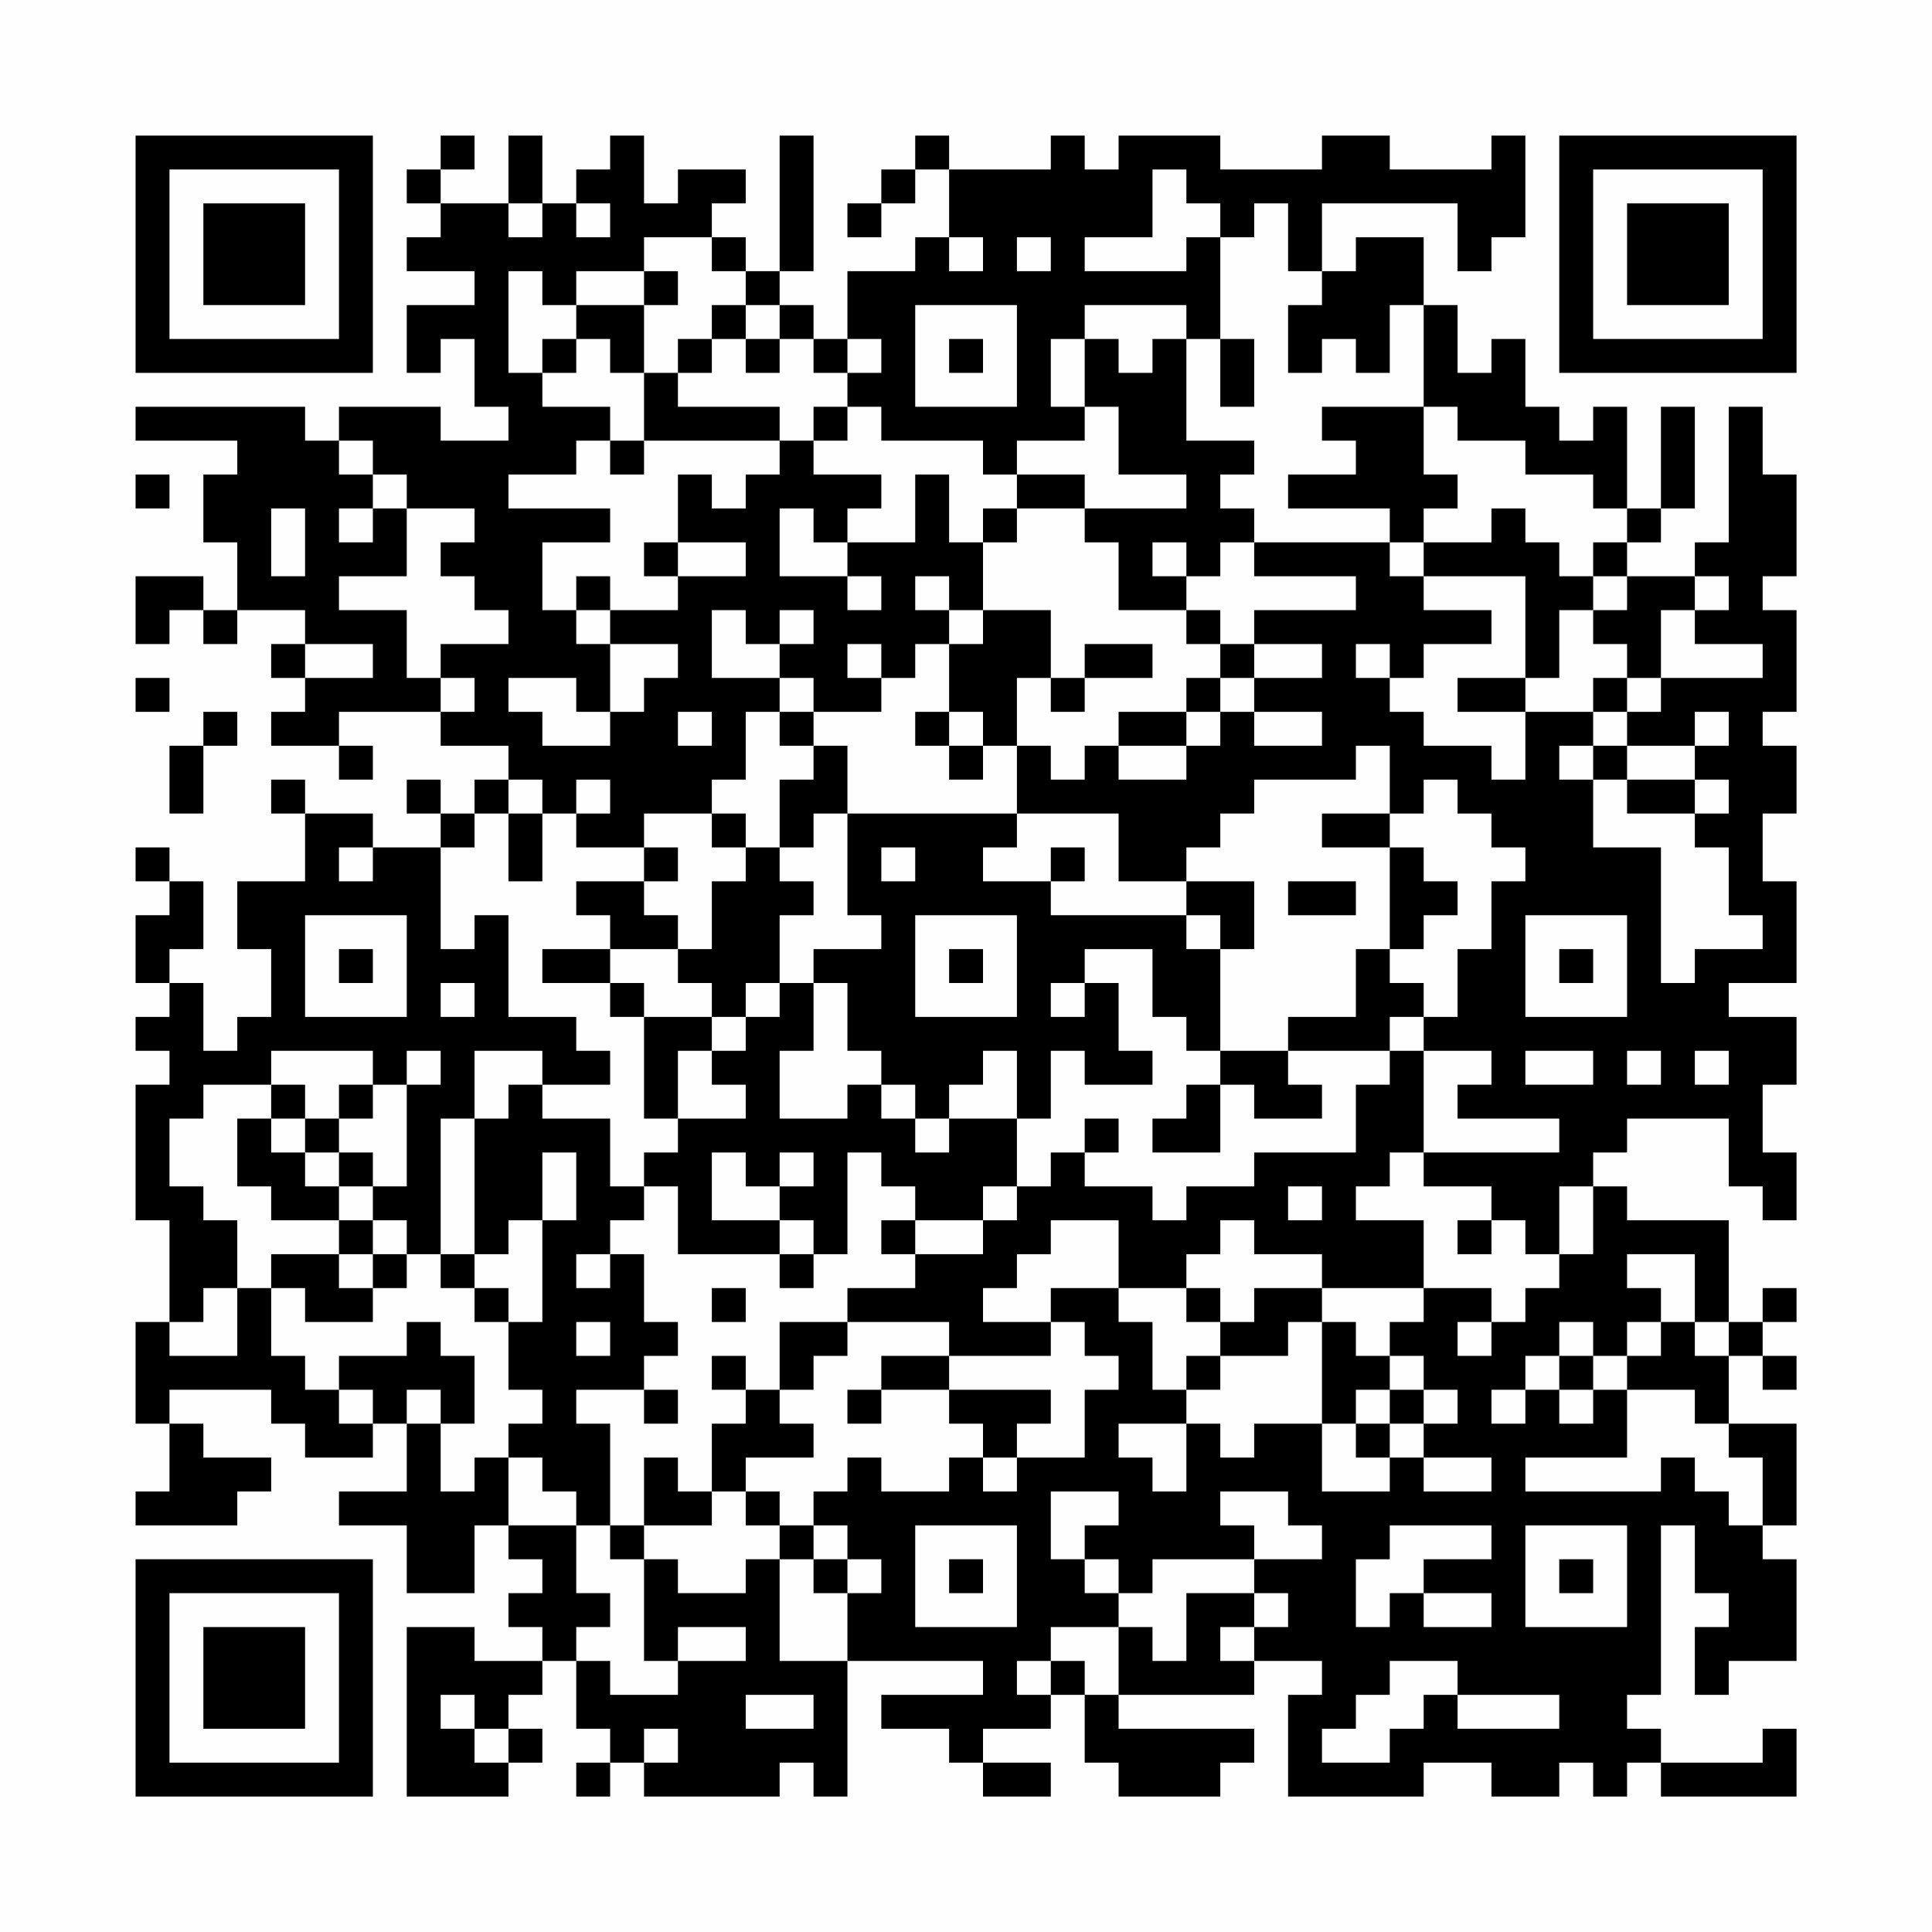 <?xml version="1.0" encoding="UTF-8"?>
<svg xmlns="http://www.w3.org/2000/svg" version="1.1" width="200" height="200" viewBox="0 0 200 200"><rect x="0" y="0" width="200" height="200" fill="#fefefe"/><g transform="scale(3.509)"><g transform="translate(4,4)"><path fill-rule="evenodd" d="M9 0L9 1L8 1L8 2L9 2L9 3L8 3L8 4L10 4L10 5L8 5L8 7L9 7L9 6L10 6L10 8L11 8L11 9L9 9L9 8L6 8L6 9L5 9L5 8L0 8L0 9L3 9L3 10L2 10L2 12L3 12L3 14L2 14L2 13L0 13L0 15L1 15L1 14L2 14L2 15L3 15L3 14L5 14L5 15L4 15L4 16L5 16L5 17L4 17L4 18L6 18L6 19L7 19L7 18L6 18L6 17L9 17L9 18L11 18L11 19L10 19L10 20L9 20L9 19L8 19L8 20L9 20L9 21L7 21L7 20L5 20L5 19L4 19L4 20L5 20L5 22L3 22L3 24L4 24L4 26L3 26L3 27L2 27L2 25L1 25L1 24L2 24L2 22L1 22L1 21L0 21L0 22L1 22L1 23L0 23L0 25L1 25L1 26L0 26L0 27L1 27L1 28L0 28L0 32L1 32L1 35L0 35L0 38L1 38L1 40L0 40L0 41L3 41L3 40L4 40L4 39L2 39L2 38L1 38L1 37L4 37L4 38L5 38L5 39L7 39L7 38L8 38L8 40L6 40L6 41L8 41L8 43L10 43L10 41L11 41L11 42L12 42L12 43L11 43L11 44L12 44L12 45L10 45L10 44L8 44L8 49L11 49L11 48L12 48L12 47L11 47L11 46L12 46L12 45L13 45L13 47L14 47L14 48L13 48L13 49L14 49L14 48L15 48L15 49L19 49L19 48L20 48L20 49L21 49L21 45L25 45L25 46L22 46L22 47L24 47L24 48L25 48L25 49L27 49L27 48L25 48L25 47L27 47L27 46L28 46L28 48L29 48L29 49L32 49L32 48L33 48L33 47L29 47L29 46L33 46L33 45L35 45L35 46L34 46L34 49L38 49L38 48L40 48L40 49L42 49L42 48L43 48L43 49L44 49L44 48L45 48L45 49L49 49L49 47L48 47L48 48L45 48L45 47L44 47L44 46L45 46L45 41L46 41L46 43L47 43L47 44L46 44L46 46L47 46L47 45L49 45L49 42L48 42L48 41L49 41L49 38L47 38L47 36L48 36L48 37L49 37L49 36L48 36L48 35L49 35L49 34L48 34L48 35L47 35L47 32L44 32L44 31L43 31L43 30L44 30L44 29L47 29L47 31L48 31L48 32L49 32L49 30L48 30L48 28L49 28L49 26L47 26L47 25L49 25L49 22L48 22L48 20L49 20L49 18L48 18L48 17L49 17L49 14L48 14L48 13L49 13L49 10L48 10L48 8L47 8L47 12L46 12L46 13L44 13L44 12L45 12L45 11L46 11L46 8L45 8L45 11L44 11L44 8L43 8L43 9L42 9L42 8L41 8L41 6L40 6L40 7L39 7L39 5L38 5L38 3L36 3L36 4L35 4L35 2L39 2L39 4L40 4L40 3L41 3L41 0L40 0L40 1L37 1L37 0L35 0L35 1L32 1L32 0L29 0L29 1L28 1L28 0L27 0L27 1L24 1L24 0L23 0L23 1L22 1L22 2L21 2L21 3L22 3L22 2L23 2L23 1L24 1L24 3L23 3L23 4L21 4L21 6L20 6L20 5L19 5L19 4L20 4L20 0L19 0L19 4L18 4L18 3L17 3L17 2L18 2L18 1L16 1L16 2L15 2L15 0L14 0L14 1L13 1L13 2L12 2L12 0L11 0L11 2L9 2L9 1L10 1L10 0ZM30 1L30 3L28 3L28 4L31 4L31 3L32 3L32 6L31 6L31 5L28 5L28 6L27 6L27 8L28 8L28 9L26 9L26 10L25 10L25 9L22 9L22 8L21 8L21 7L22 7L22 6L21 6L21 7L20 7L20 6L19 6L19 5L18 5L18 4L17 4L17 3L15 3L15 4L13 4L13 5L12 5L12 4L11 4L11 7L12 7L12 8L14 8L14 9L13 9L13 10L11 10L11 11L14 11L14 12L12 12L12 14L13 14L13 15L14 15L14 17L13 17L13 16L11 16L11 17L12 17L12 18L14 18L14 17L15 17L15 16L16 16L16 15L14 15L14 14L16 14L16 13L18 13L18 12L16 12L16 10L17 10L17 11L18 11L18 10L19 10L19 9L20 9L20 10L22 10L22 11L21 11L21 12L20 12L20 11L19 11L19 13L21 13L21 14L22 14L22 13L21 13L21 12L23 12L23 10L24 10L24 12L25 12L25 14L24 14L24 13L23 13L23 14L24 14L24 15L23 15L23 16L22 16L22 15L21 15L21 16L22 16L22 17L20 17L20 16L19 16L19 15L20 15L20 14L19 14L19 15L18 15L18 14L17 14L17 16L19 16L19 17L18 17L18 19L17 19L17 20L15 20L15 21L13 21L13 20L14 20L14 19L13 19L13 20L12 20L12 19L11 19L11 20L10 20L10 21L9 21L9 24L10 24L10 23L11 23L11 26L13 26L13 27L14 27L14 28L12 28L12 27L10 27L10 29L9 29L9 33L8 33L8 32L7 32L7 31L8 31L8 28L9 28L9 27L8 27L8 28L7 28L7 27L4 27L4 28L2 28L2 29L1 29L1 31L2 31L2 32L3 32L3 34L2 34L2 35L1 35L1 36L3 36L3 34L4 34L4 36L5 36L5 37L6 37L6 38L7 38L7 37L6 37L6 36L8 36L8 35L9 35L9 36L10 36L10 38L9 38L9 37L8 37L8 38L9 38L9 40L10 40L10 39L11 39L11 41L13 41L13 43L14 43L14 44L13 44L13 45L14 45L14 46L16 46L16 45L18 45L18 44L16 44L16 45L15 45L15 42L16 42L16 43L18 43L18 42L19 42L19 45L21 45L21 43L22 43L22 42L21 42L21 41L20 41L20 40L21 40L21 39L22 39L22 40L24 40L24 39L25 39L25 40L26 40L26 39L28 39L28 37L29 37L29 36L28 36L28 35L27 35L27 34L29 34L29 35L30 35L30 37L31 37L31 38L29 38L29 39L30 39L30 40L31 40L31 38L32 38L32 39L33 39L33 38L35 38L35 40L37 40L37 39L38 39L38 40L40 40L40 39L38 39L38 38L39 38L39 37L38 37L38 36L37 36L37 35L38 35L38 34L40 34L40 35L39 35L39 36L40 36L40 35L41 35L41 34L42 34L42 33L43 33L43 31L42 31L42 33L41 33L41 32L40 32L40 31L38 31L38 30L42 30L42 29L39 29L39 28L40 28L40 27L38 27L38 26L39 26L39 24L40 24L40 22L41 22L41 21L40 21L40 20L39 20L39 19L38 19L38 20L37 20L37 18L36 18L36 19L33 19L33 20L32 20L32 21L31 21L31 22L29 22L29 20L26 20L26 18L27 18L27 19L28 19L28 18L29 18L29 19L31 19L31 18L32 18L32 17L33 17L33 18L35 18L35 17L33 17L33 16L35 16L35 15L33 15L33 14L36 14L36 13L33 13L33 12L37 12L37 13L38 13L38 14L40 14L40 15L38 15L38 16L37 16L37 15L36 15L36 16L37 16L37 17L38 17L38 18L40 18L40 19L41 19L41 17L43 17L43 18L42 18L42 19L43 19L43 21L45 21L45 25L46 25L46 24L48 24L48 23L47 23L47 21L46 21L46 20L47 20L47 19L46 19L46 18L47 18L47 17L46 17L46 18L44 18L44 17L45 17L45 16L48 16L48 15L46 15L46 14L47 14L47 13L46 13L46 14L45 14L45 16L44 16L44 15L43 15L43 14L44 14L44 13L43 13L43 12L44 12L44 11L43 11L43 10L41 10L41 9L39 9L39 8L38 8L38 5L37 5L37 7L36 7L36 6L35 6L35 7L34 7L34 5L35 5L35 4L34 4L34 2L33 2L33 3L32 3L32 2L31 2L31 1ZM11 2L11 3L12 3L12 2ZM13 2L13 3L14 3L14 2ZM24 3L24 4L25 4L25 3ZM26 3L26 4L27 4L27 3ZM15 4L15 5L13 5L13 6L12 6L12 7L13 7L13 6L14 6L14 7L15 7L15 9L14 9L14 10L15 10L15 9L19 9L19 8L16 8L16 7L17 7L17 6L18 6L18 7L19 7L19 6L18 6L18 5L17 5L17 6L16 6L16 7L15 7L15 5L16 5L16 4ZM23 5L23 8L26 8L26 5ZM24 6L24 7L25 7L25 6ZM28 6L28 8L29 8L29 10L31 10L31 11L28 11L28 10L26 10L26 11L25 11L25 12L26 12L26 11L28 11L28 12L29 12L29 14L31 14L31 15L32 15L32 16L31 16L31 17L29 17L29 18L31 18L31 17L32 17L32 16L33 16L33 15L32 15L32 14L31 14L31 13L32 13L32 12L33 12L33 11L32 11L32 10L33 10L33 9L31 9L31 6L30 6L30 7L29 7L29 6ZM32 6L32 8L33 8L33 6ZM20 8L20 9L21 9L21 8ZM35 8L35 9L36 9L36 10L34 10L34 11L37 11L37 12L38 12L38 13L41 13L41 16L39 16L39 17L41 17L41 16L42 16L42 14L43 14L43 13L42 13L42 12L41 12L41 11L40 11L40 12L38 12L38 11L39 11L39 10L38 10L38 8ZM6 9L6 10L7 10L7 11L6 11L6 12L7 12L7 11L8 11L8 13L6 13L6 14L8 14L8 16L9 16L9 17L10 17L10 16L9 16L9 15L11 15L11 14L10 14L10 13L9 13L9 12L10 12L10 11L8 11L8 10L7 10L7 9ZM0 10L0 11L1 11L1 10ZM4 11L4 13L5 13L5 11ZM15 12L15 13L16 13L16 12ZM30 12L30 13L31 13L31 12ZM13 13L13 14L14 14L14 13ZM25 14L25 15L24 15L24 17L23 17L23 18L24 18L24 19L25 19L25 18L26 18L26 16L27 16L27 17L28 17L28 16L30 16L30 15L28 15L28 16L27 16L27 14ZM5 15L5 16L7 16L7 15ZM0 16L0 17L1 17L1 16ZM43 16L43 17L44 17L44 16ZM2 17L2 18L1 18L1 20L2 20L2 18L3 18L3 17ZM16 17L16 18L17 18L17 17ZM19 17L19 18L20 18L20 19L19 19L19 21L18 21L18 20L17 20L17 21L18 21L18 22L17 22L17 24L16 24L16 23L15 23L15 22L16 22L16 21L15 21L15 22L13 22L13 23L14 23L14 24L12 24L12 25L14 25L14 26L15 26L15 29L16 29L16 30L15 30L15 31L14 31L14 29L12 29L12 28L11 28L11 29L10 29L10 33L9 33L9 34L10 34L10 35L11 35L11 37L12 37L12 38L11 38L11 39L12 39L12 40L13 40L13 41L14 41L14 42L15 42L15 41L17 41L17 40L18 40L18 41L19 41L19 42L20 42L20 43L21 43L21 42L20 42L20 41L19 41L19 40L18 40L18 39L20 39L20 38L19 38L19 37L20 37L20 36L21 36L21 35L24 35L24 36L22 36L22 37L21 37L21 38L22 38L22 37L24 37L24 38L25 38L25 39L26 39L26 38L27 38L27 37L24 37L24 36L27 36L27 35L25 35L25 34L26 34L26 33L27 33L27 32L29 32L29 34L31 34L31 35L32 35L32 36L31 36L31 37L32 37L32 36L34 36L34 35L35 35L35 38L36 38L36 39L37 39L37 38L38 38L38 37L37 37L37 36L36 36L36 35L35 35L35 34L38 34L38 32L36 32L36 31L37 31L37 30L38 30L38 27L37 27L37 26L38 26L38 25L37 25L37 24L38 24L38 23L39 23L39 22L38 22L38 21L37 21L37 20L35 20L35 21L37 21L37 24L36 24L36 26L34 26L34 27L32 27L32 24L33 24L33 22L31 22L31 23L27 23L27 22L28 22L28 21L27 21L27 22L25 22L25 21L26 21L26 20L21 20L21 18L20 18L20 17ZM24 17L24 18L25 18L25 17ZM43 18L43 19L44 19L44 20L46 20L46 19L44 19L44 18ZM11 20L11 22L12 22L12 20ZM20 20L20 21L19 21L19 22L20 22L20 23L19 23L19 25L18 25L18 26L17 26L17 25L16 25L16 24L14 24L14 25L15 25L15 26L17 26L17 27L16 27L16 29L18 29L18 28L17 28L17 27L18 27L18 26L19 26L19 25L20 25L20 27L19 27L19 29L21 29L21 28L22 28L22 29L23 29L23 30L24 30L24 29L26 29L26 31L25 31L25 32L23 32L23 31L22 31L22 30L21 30L21 33L20 33L20 32L19 32L19 31L20 31L20 30L19 30L19 31L18 31L18 30L17 30L17 32L19 32L19 33L16 33L16 31L15 31L15 32L14 32L14 33L13 33L13 34L14 34L14 33L15 33L15 35L16 35L16 36L15 36L15 37L13 37L13 38L14 38L14 41L15 41L15 39L16 39L16 40L17 40L17 38L18 38L18 37L19 37L19 35L21 35L21 34L23 34L23 33L25 33L25 32L26 32L26 31L27 31L27 30L28 30L28 31L30 31L30 32L31 32L31 31L33 31L33 30L36 30L36 28L37 28L37 27L34 27L34 28L35 28L35 29L33 29L33 28L32 28L32 27L31 27L31 26L30 26L30 24L28 24L28 25L27 25L27 26L28 26L28 25L29 25L29 27L30 27L30 28L28 28L28 27L27 27L27 29L26 29L26 27L25 27L25 28L24 28L24 29L23 29L23 28L22 28L22 27L21 27L21 25L20 25L20 24L22 24L22 23L21 23L21 20ZM6 21L6 22L7 22L7 21ZM22 21L22 22L23 22L23 21ZM34 22L34 23L36 23L36 22ZM5 23L5 26L8 26L8 23ZM23 23L23 26L26 26L26 23ZM31 23L31 24L32 24L32 23ZM41 23L41 26L44 26L44 23ZM6 24L6 25L7 25L7 24ZM24 24L24 25L25 25L25 24ZM42 24L42 25L43 25L43 24ZM9 25L9 26L10 26L10 25ZM41 27L41 28L43 28L43 27ZM44 27L44 28L45 28L45 27ZM46 27L46 28L47 28L47 27ZM4 28L4 29L3 29L3 31L4 31L4 32L6 32L6 33L4 33L4 34L5 34L5 35L7 35L7 34L8 34L8 33L7 33L7 32L6 32L6 31L7 31L7 30L6 30L6 29L7 29L7 28L6 28L6 29L5 29L5 28ZM31 28L31 29L30 29L30 30L32 30L32 28ZM4 29L4 30L5 30L5 31L6 31L6 30L5 30L5 29ZM28 29L28 30L29 30L29 29ZM12 30L12 32L11 32L11 33L10 33L10 34L11 34L11 35L12 35L12 32L13 32L13 30ZM34 31L34 32L35 32L35 31ZM22 32L22 33L23 33L23 32ZM32 32L32 33L31 33L31 34L32 34L32 35L33 35L33 34L35 34L35 33L33 33L33 32ZM39 32L39 33L40 33L40 32ZM6 33L6 34L7 34L7 33ZM19 33L19 34L20 34L20 33ZM44 33L44 34L45 34L45 35L44 35L44 36L43 36L43 35L42 35L42 36L41 36L41 37L40 37L40 38L41 38L41 37L42 37L42 38L43 38L43 37L44 37L44 39L41 39L41 40L45 40L45 39L46 39L46 40L47 40L47 41L48 41L48 39L47 39L47 38L46 38L46 37L44 37L44 36L45 36L45 35L46 35L46 36L47 36L47 35L46 35L46 33ZM17 34L17 35L18 35L18 34ZM13 35L13 36L14 36L14 35ZM17 36L17 37L18 37L18 36ZM42 36L42 37L43 37L43 36ZM15 37L15 38L16 38L16 37ZM36 37L36 38L37 38L37 37ZM27 40L27 42L28 42L28 43L29 43L29 44L27 44L27 45L26 45L26 46L27 46L27 45L28 45L28 46L29 46L29 44L30 44L30 45L31 45L31 43L33 43L33 44L32 44L32 45L33 45L33 44L34 44L34 43L33 43L33 42L35 42L35 41L34 41L34 40L32 40L32 41L33 41L33 42L30 42L30 43L29 43L29 42L28 42L28 41L29 41L29 40ZM23 41L23 44L26 44L26 41ZM37 41L37 42L36 42L36 44L37 44L37 43L38 43L38 44L40 44L40 43L38 43L38 42L40 42L40 41ZM41 41L41 44L44 44L44 41ZM24 42L24 43L25 43L25 42ZM42 42L42 43L43 43L43 42ZM37 45L37 46L36 46L36 47L35 47L35 48L37 48L37 47L38 47L38 46L39 46L39 47L42 47L42 46L39 46L39 45ZM9 46L9 47L10 47L10 48L11 48L11 47L10 47L10 46ZM18 46L18 47L20 47L20 46ZM15 47L15 48L16 48L16 47ZM0 0L0 7L7 7L7 0ZM1 1L1 6L6 6L6 1ZM2 2L2 5L5 5L5 2ZM42 0L42 7L49 7L49 0ZM43 1L43 6L48 6L48 1ZM44 2L44 5L47 5L47 2ZM0 42L0 49L7 49L7 42ZM1 43L1 48L6 48L6 43ZM2 44L2 47L5 47L5 44Z" fill="#000000"/></g></g></svg>
